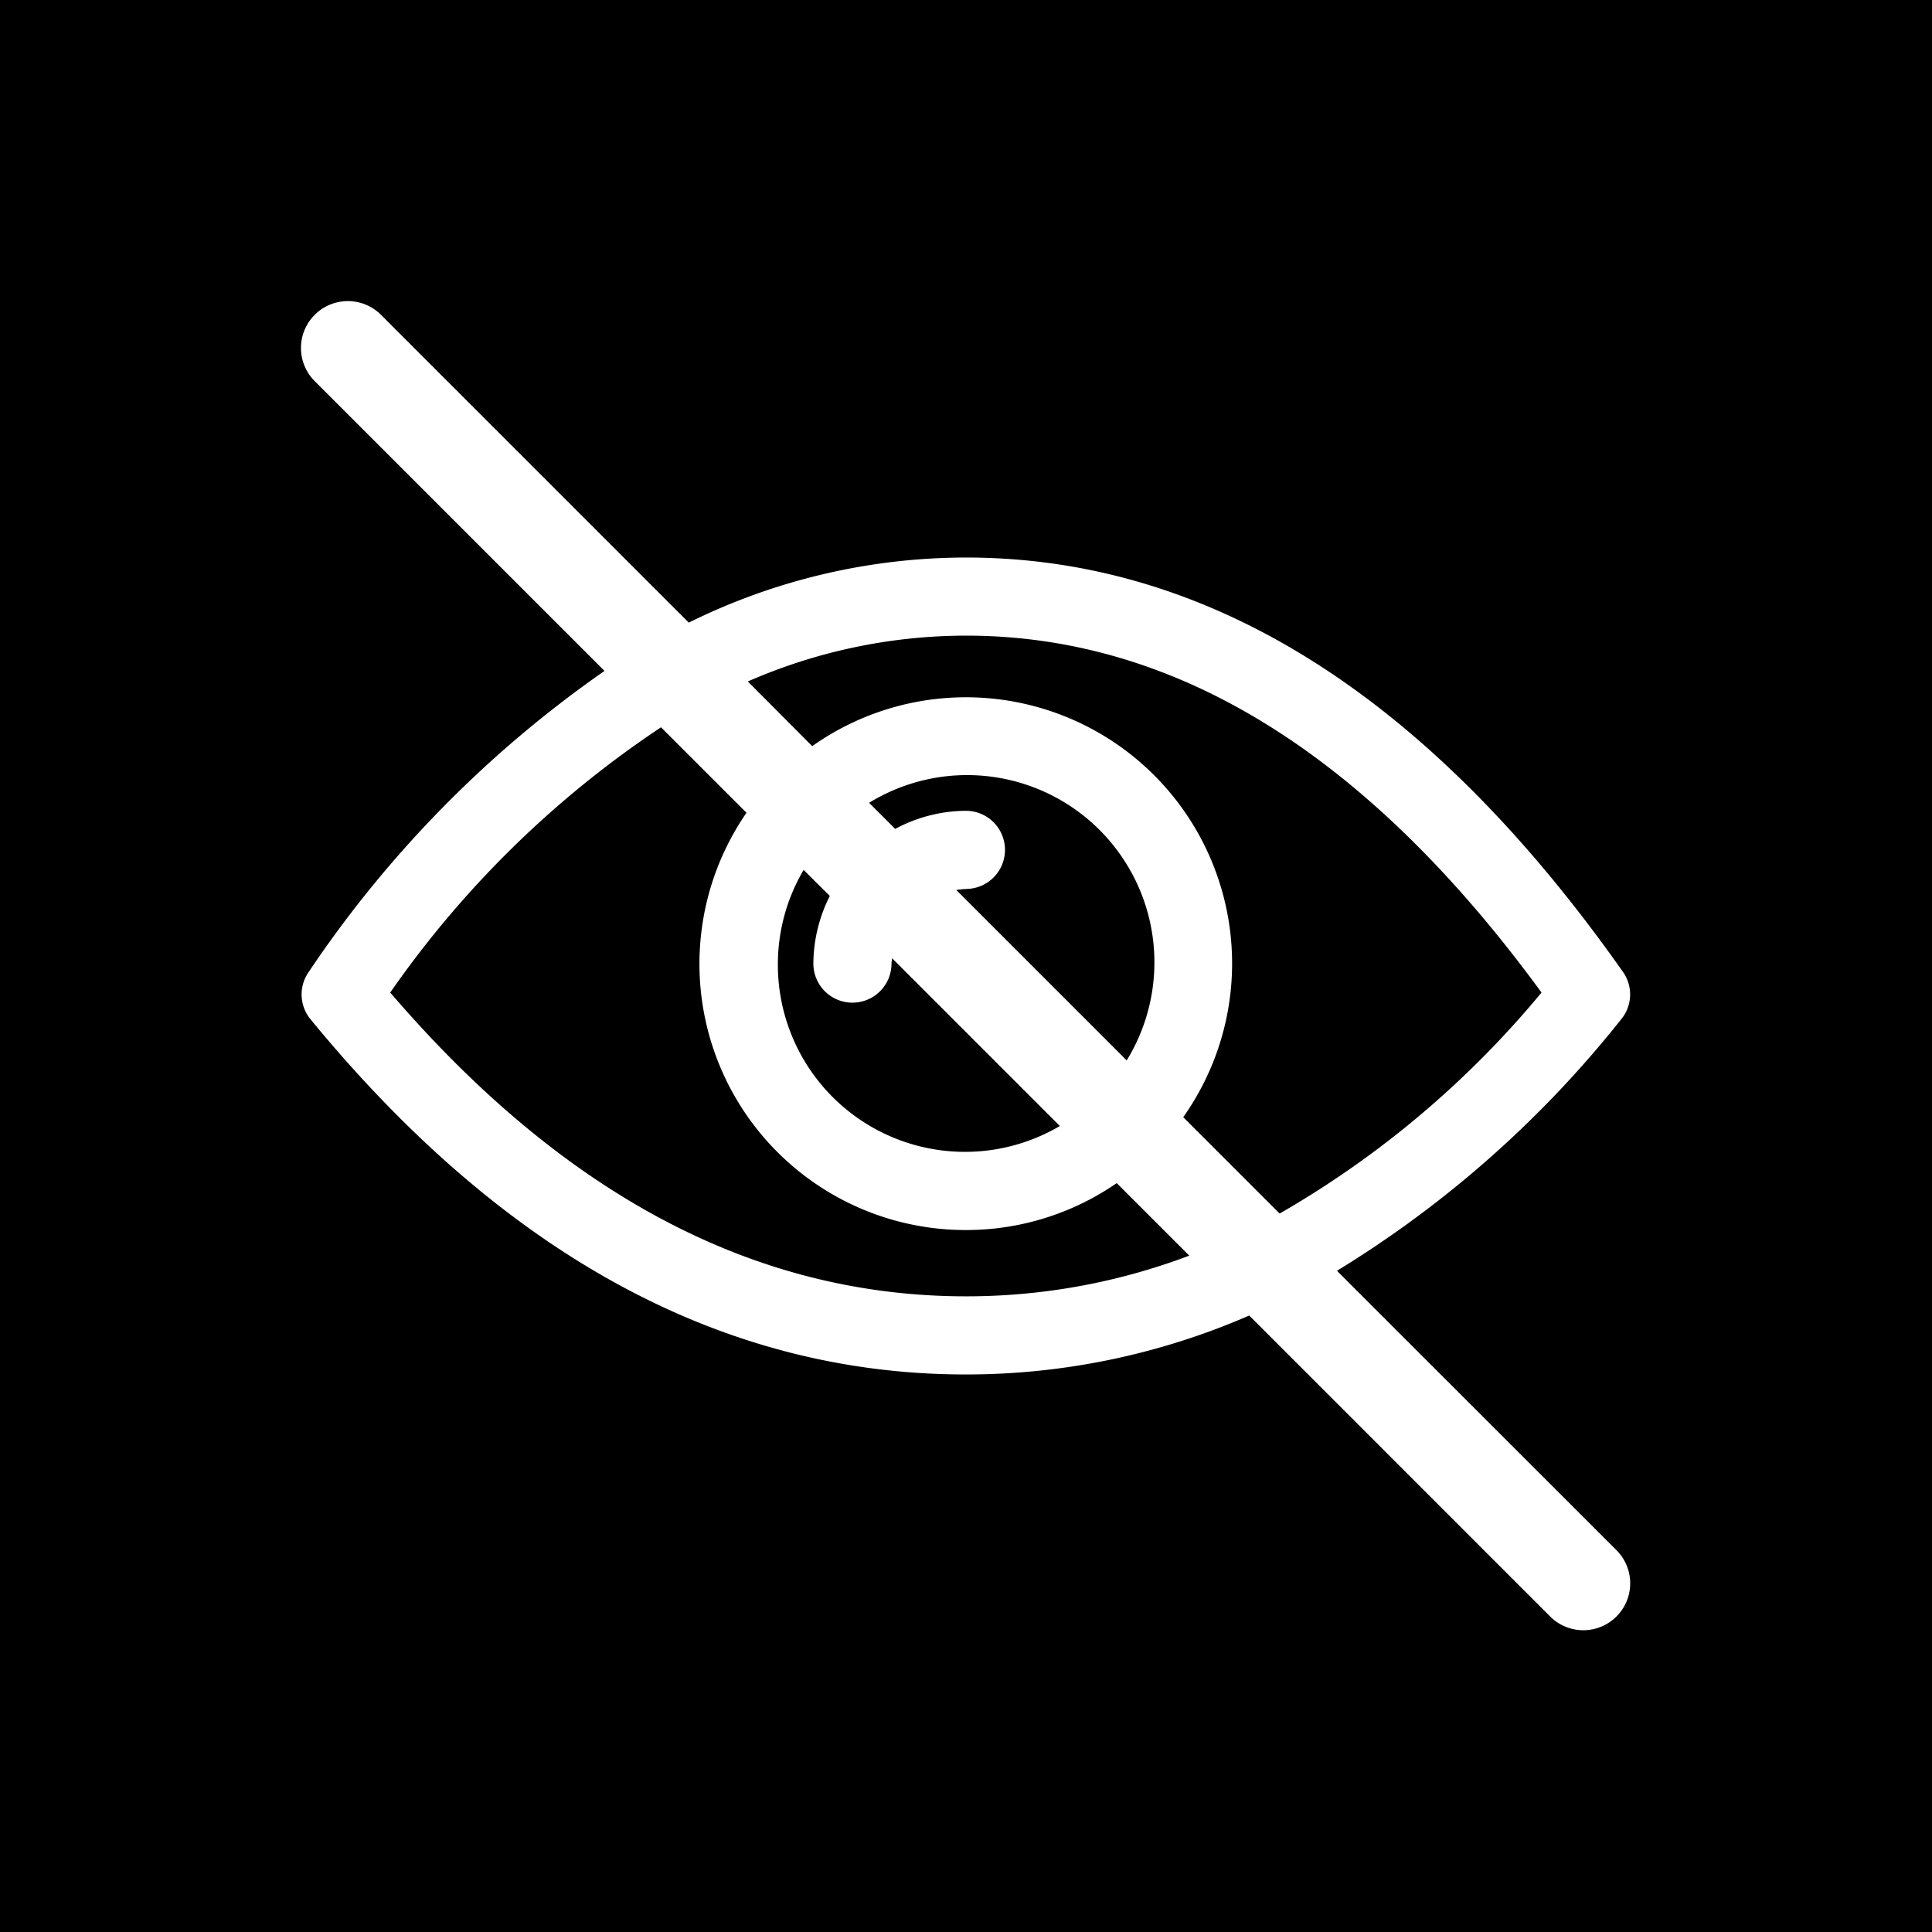 <svg xmlns="http://www.w3.org/2000/svg" width="45" height="45" viewBox="0 0 45 45">
  <g transform="translate(-423.2 -137.825)">
    <path d="M445.7,158.532a1.681,1.681,0,0,0-.226.023l3.969,3.969a4.362,4.362,0,0,0-6-6l.608.608a3.509,3.509,0,0,1,1.647-.422.91.91,0,0,1,0,1.82Z" fill="#000000"/>
    <path d="M445.7,166.475a6.2,6.2,0,0,1-5.113-9.719l-1.991-1.991a23.6,23.6,0,0,0-6.307,6.178c4.065,4.739,8.523,7.076,13.411,7.076a14.659,14.659,0,0,0,5.2-.948l-1.689-1.689A6.172,6.172,0,0,1,445.7,166.475Z" fill="#000000"/>
    <path d="M441.918,158.087a4.332,4.332,0,0,0-.6,2.182,4.358,4.358,0,0,0,6.568,3.783l-3.908-3.908c0,.042-.013.082-.013.125a.91.91,0,1,1-1.82,0,3.525,3.525,0,0,1,.383-1.575Z" fill="#000000"/>
    <path d="M423.2,137.825v45h45v-45Zm37.651,36.107a1.092,1.092,0,0,1-1.545,1.544l-7.009-7.01a16.511,16.511,0,0,1-6.6,1.373c-5.656,0-10.757-2.782-15.266-8.275a.911.911,0,0,1-.041-1.1,26.582,26.582,0,0,1,6.89-7.012l-6.734-6.734a1.092,1.092,0,1,1,1.544-1.544l7.153,7.153a14.578,14.578,0,0,1,6.454-1.516c5.692,0,10.8,3.252,15.306,9.653a.908.908,0,0,1-.041,1.1,25.276,25.276,0,0,1-6.622,5.86Z" fill="#000000"/>
    <path d="M445.7,152.63a12.7,12.7,0,0,0-5.082,1.068l1.5,1.506a6.2,6.2,0,0,1,8.642,8.642l2.245,2.245a22.418,22.418,0,0,0,6.1-5.148C455.031,155.37,450.568,152.63,445.7,152.63Z" fill="#000000"/>
  </g>
</svg>
